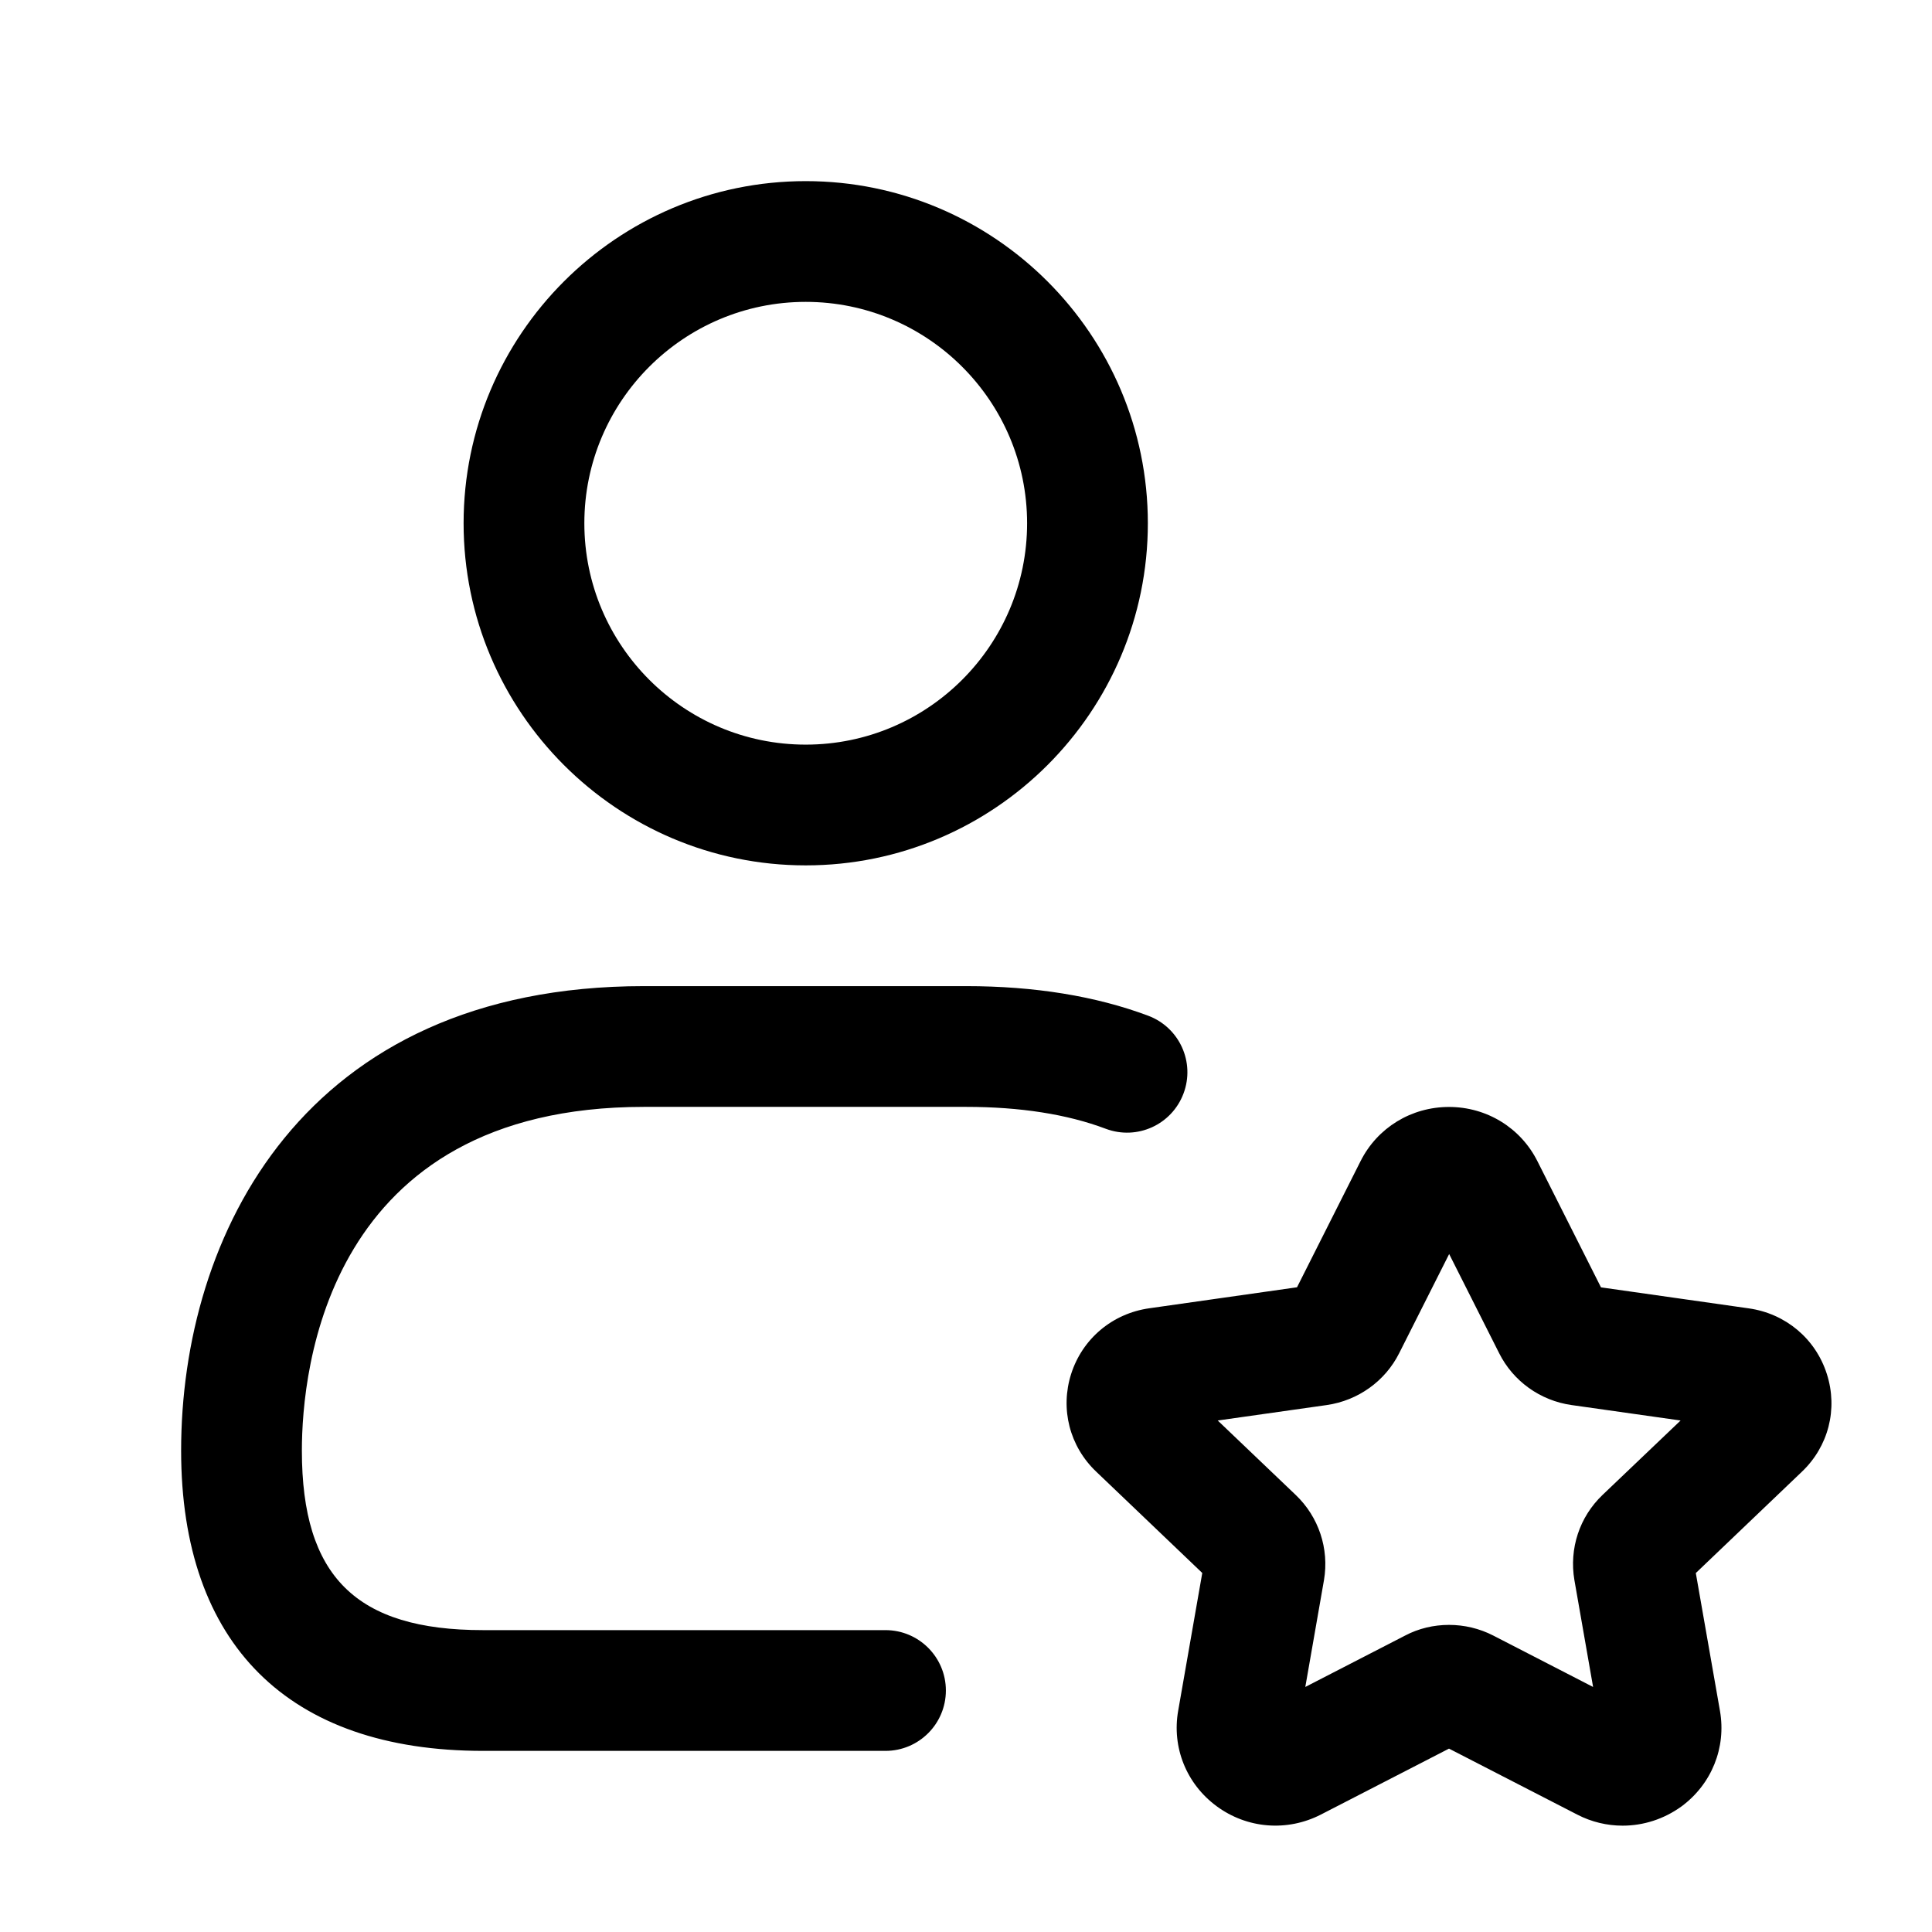 <svg width="24" height="24" viewBox="0 0 24 24" fill="none" xmlns="http://www.w3.org/2000/svg">
<path d="M10.009 10.75C7.665 10.75 5.759 8.843 5.759 6.5C5.759 4.157 7.665 2.25 10.009 2.25C12.353 2.25 14.259 4.157 14.259 6.5C14.259 8.843 12.353 10.75 10.009 10.75ZM10.009 3.75C8.492 3.75 7.259 4.983 7.259 6.5C7.259 8.017 8.492 9.25 10.009 9.25C11.526 9.25 12.759 8.017 12.759 6.5C12.759 4.983 11.525 3.75 10.009 3.75ZM11 21.75H6C3.582 21.75 2.25 20.425 2.25 18.02C2.25 15.358 3.756 12.25 8 12.25H12C12.852 12.25 13.613 12.374 14.264 12.618C14.652 12.764 14.848 13.196 14.702 13.584C14.556 13.972 14.125 14.168 13.736 14.022C13.256 13.841 12.671 13.75 12 13.75H8C4.057 13.75 3.75 17.019 3.75 18.02C3.75 19.583 4.423 20.25 6 20.25H11C11.414 20.25 11.75 20.586 11.75 21C11.75 21.414 11.414 21.75 11 21.75ZM20.157 22.679C19.965 22.679 19.771 22.634 19.592 22.541L18 21.722L16.409 22.541C15.988 22.757 15.491 22.716 15.113 22.437C14.738 22.161 14.555 21.706 14.636 21.25L14.935 19.54L13.618 18.282C13.287 17.968 13.168 17.502 13.306 17.068C13.446 16.63 13.818 16.317 14.276 16.252L16.112 15.991L16.902 14.423C17.111 14.008 17.532 13.751 18 13.751C18.468 13.751 18.889 14.009 19.098 14.424L19.888 15.992L21.724 16.253C22.182 16.318 22.554 16.63 22.694 17.069C22.833 17.504 22.714 17.969 22.382 18.284L21.066 19.541L21.366 21.253C21.446 21.71 21.262 22.164 20.888 22.44C20.67 22.598 20.414 22.679 20.157 22.679ZM18 20.185C18.189 20.185 18.378 20.229 18.551 20.318L19.79 20.956L19.558 19.63C19.491 19.238 19.621 18.843 19.908 18.57L20.877 17.646L19.522 17.454C19.133 17.399 18.796 17.157 18.622 16.808L18.002 15.578L17.381 16.81C17.207 17.157 16.87 17.398 16.482 17.454L15.127 17.646L16.096 18.571C16.382 18.844 16.513 19.239 16.447 19.628L16.215 20.956L17.454 20.318C17.622 20.229 17.811 20.185 18 20.185ZM21.513 17.737H21.523H21.513ZM16.039 16.135L16.038 16.136L16.039 16.135ZM19.96 16.133L19.961 16.134C19.96 16.134 19.96 16.133 19.96 16.133Z" fill="black"/>
</svg>
